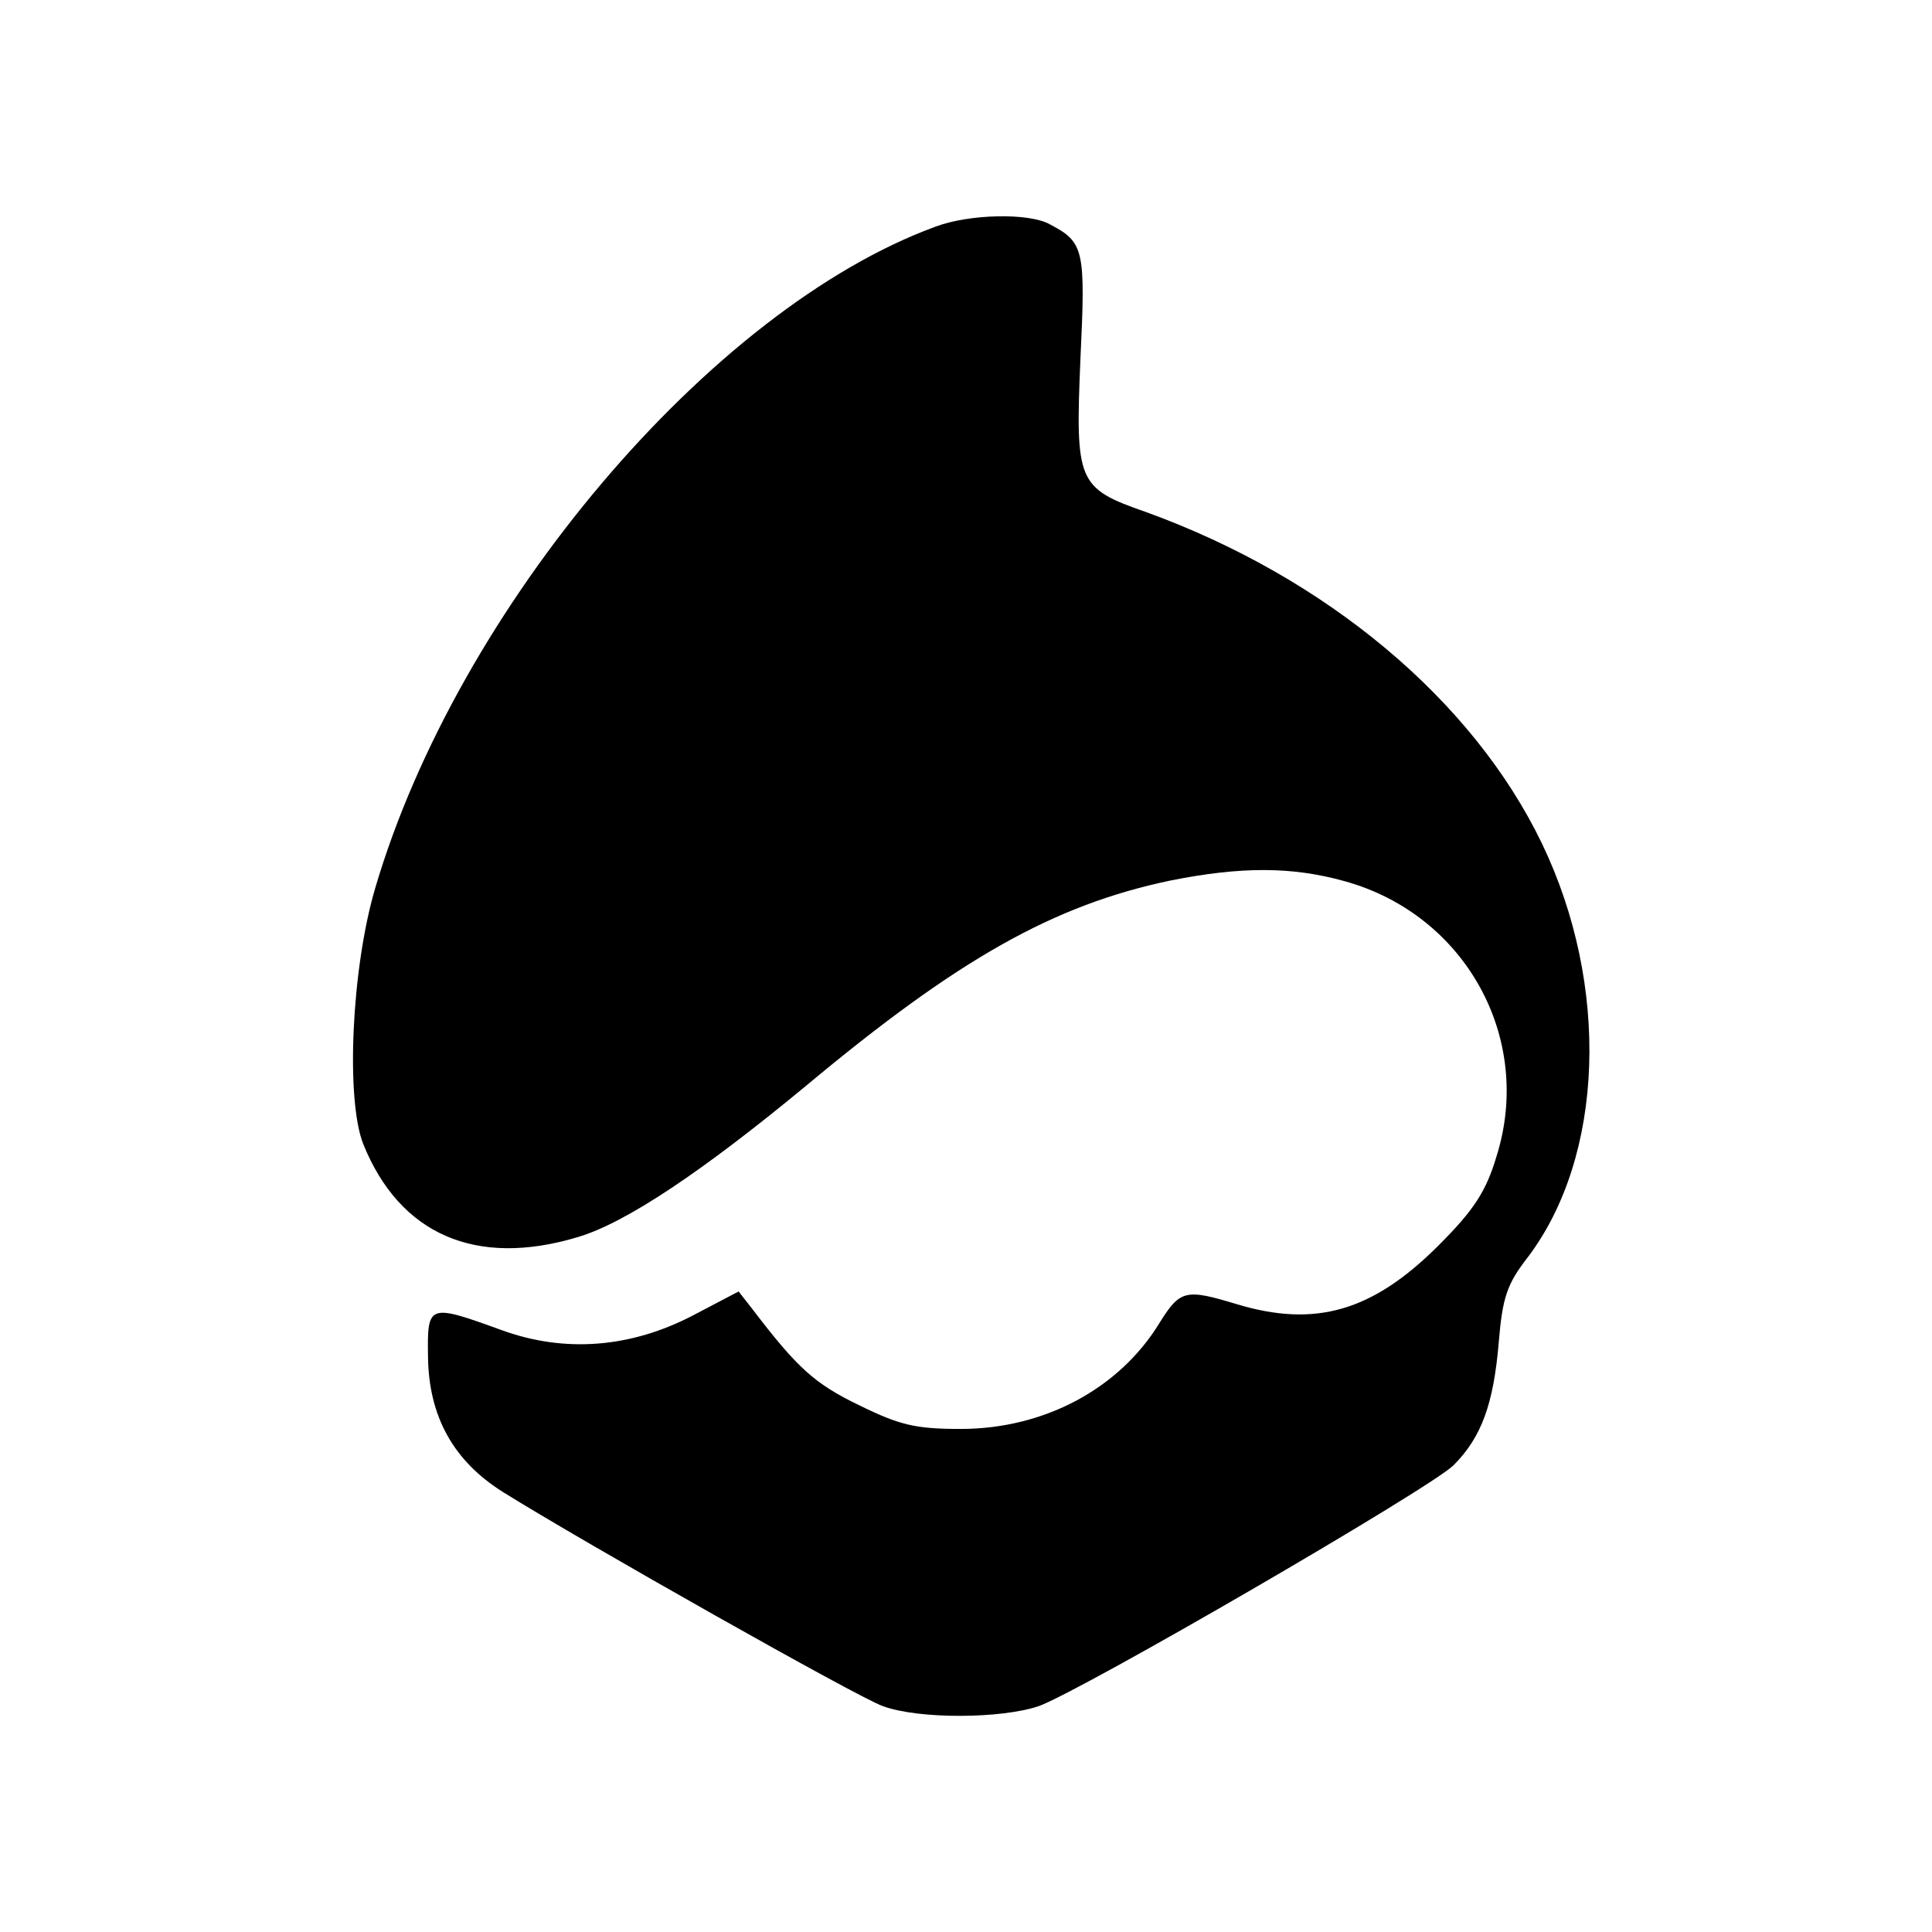 <?xml version="1.0" encoding="utf-8"?>
<!-- Generator: Adobe Illustrator 27.8.1, SVG Export Plug-In . SVG Version: 6.00 Build 0)  -->
<svg version="1.1" id="レイヤー_1" xmlns="http://www.w3.org/2000/svg" xmlns:xlink="http://www.w3.org/1999/xlink" x="0px"
	 y="0px" viewBox="0 0 260 260" style="enable-background:new 0 0 260 260;" xml:space="preserve">
<g transform="translate(0,260) scale(0.1,-0.1)">
	<path d="M1259,2295c-303-111-643-513-754-890c-32-108-40-285-16-345c49-121,151-166,288-125c65,19,169,89,308,204
		c205,171,333,243,490,276c95,19,164,19,235-1c162-45,254-211,204-370c-14-47-30-72-78-120c-89-89-166-111-272-79
		c-69,21-76,19-104-26c-54-88-155-142-267-142c-61,0-82,5-137,32c-60,29-83,50-144,130l-18,23l-61-32c-84-44-173-51-258-20
		c-99,36-100,35-99-36c1-80,34-140,101-182c109-68,477-276,511-288c49-18,160-17,210,0c58,21,525,292,558,324c38,38,54,83,61,166
		c5,60,11,78,39,114c103,136,111,366,19,557c-93,193-290,358-533,446c-92,32-95,40-88,206c7,147,5,157-41,181
		C1385,2314,1304,2312,1259,2295z"/>
</g>
</svg>